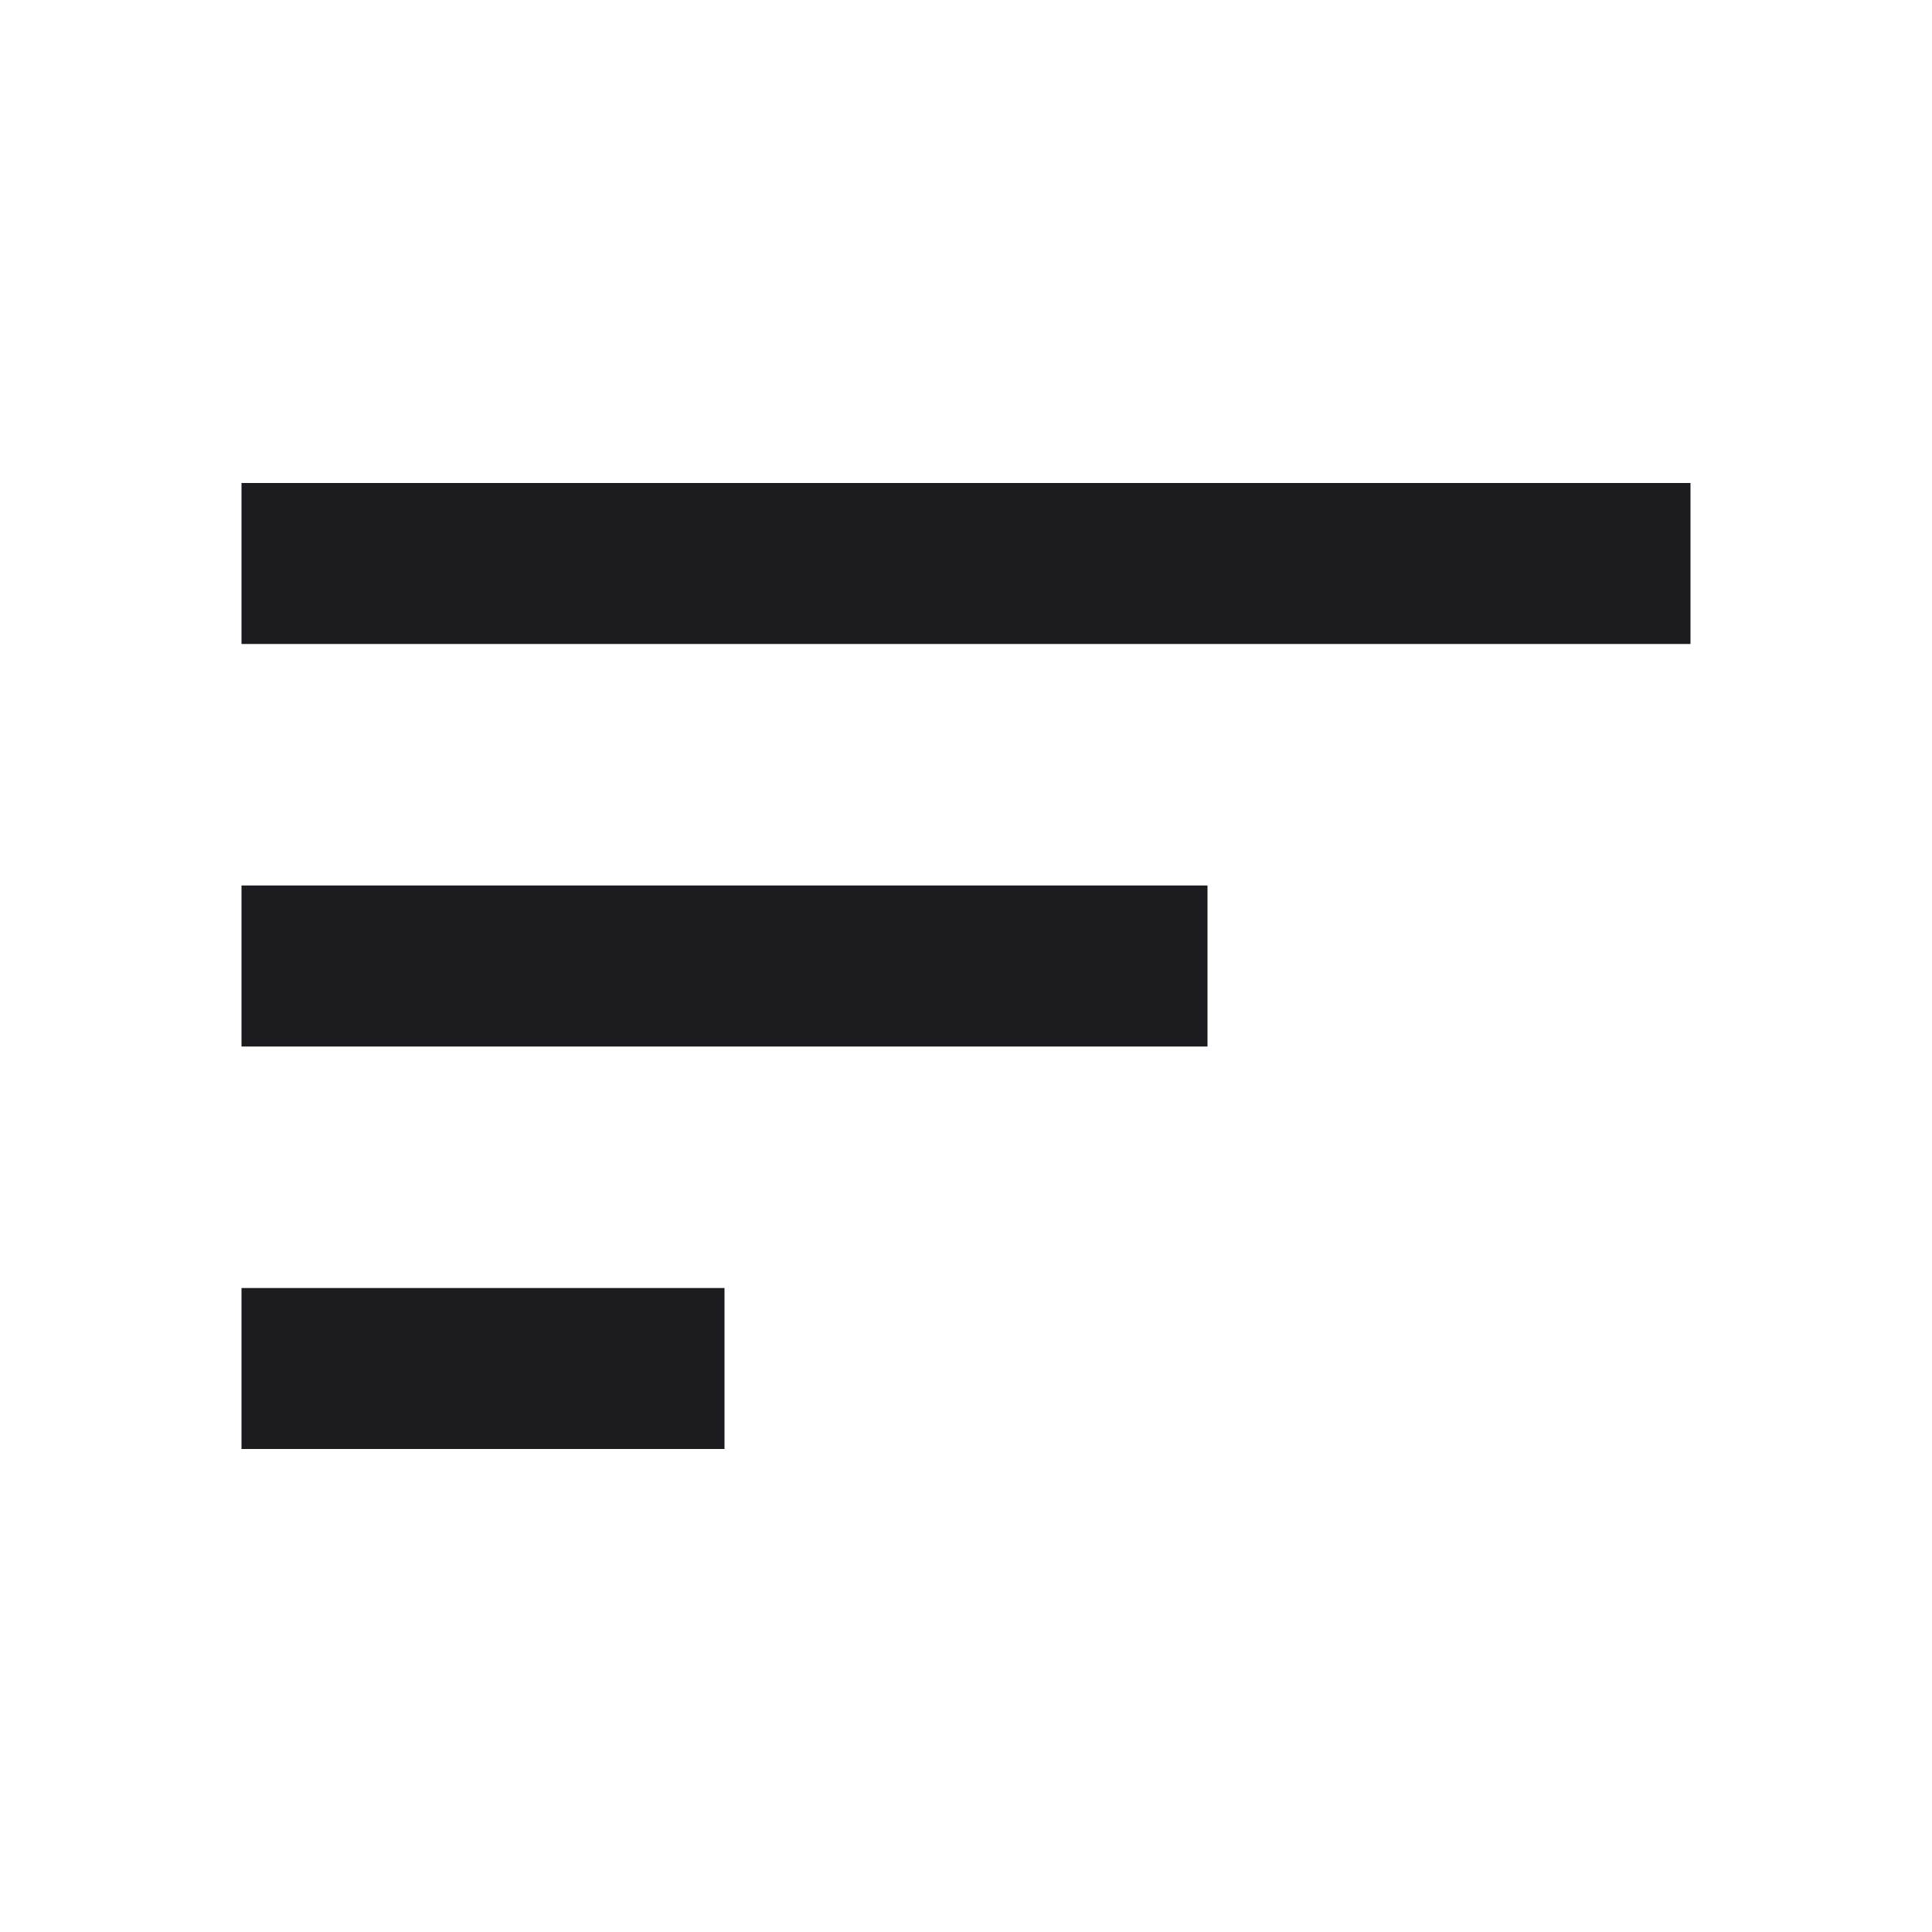 <svg xmlns="http://www.w3.org/2000/svg" width="34" height="34" fill="none"><mask id="a" width="34" height="34" x="0" y="0" maskUnits="userSpaceOnUse" style="mask-type:alpha"><path fill="#D9D9D9" d="M0 0h34v34H0z"/></mask><g mask="url(#a)"><path fill="#1C1B1F" d="M4.25 25.5v-2.833h8.5V25.5zm0-7.083v-2.834h17v2.834zm0-7.084V8.5h25.5v2.833z"/></g></svg>